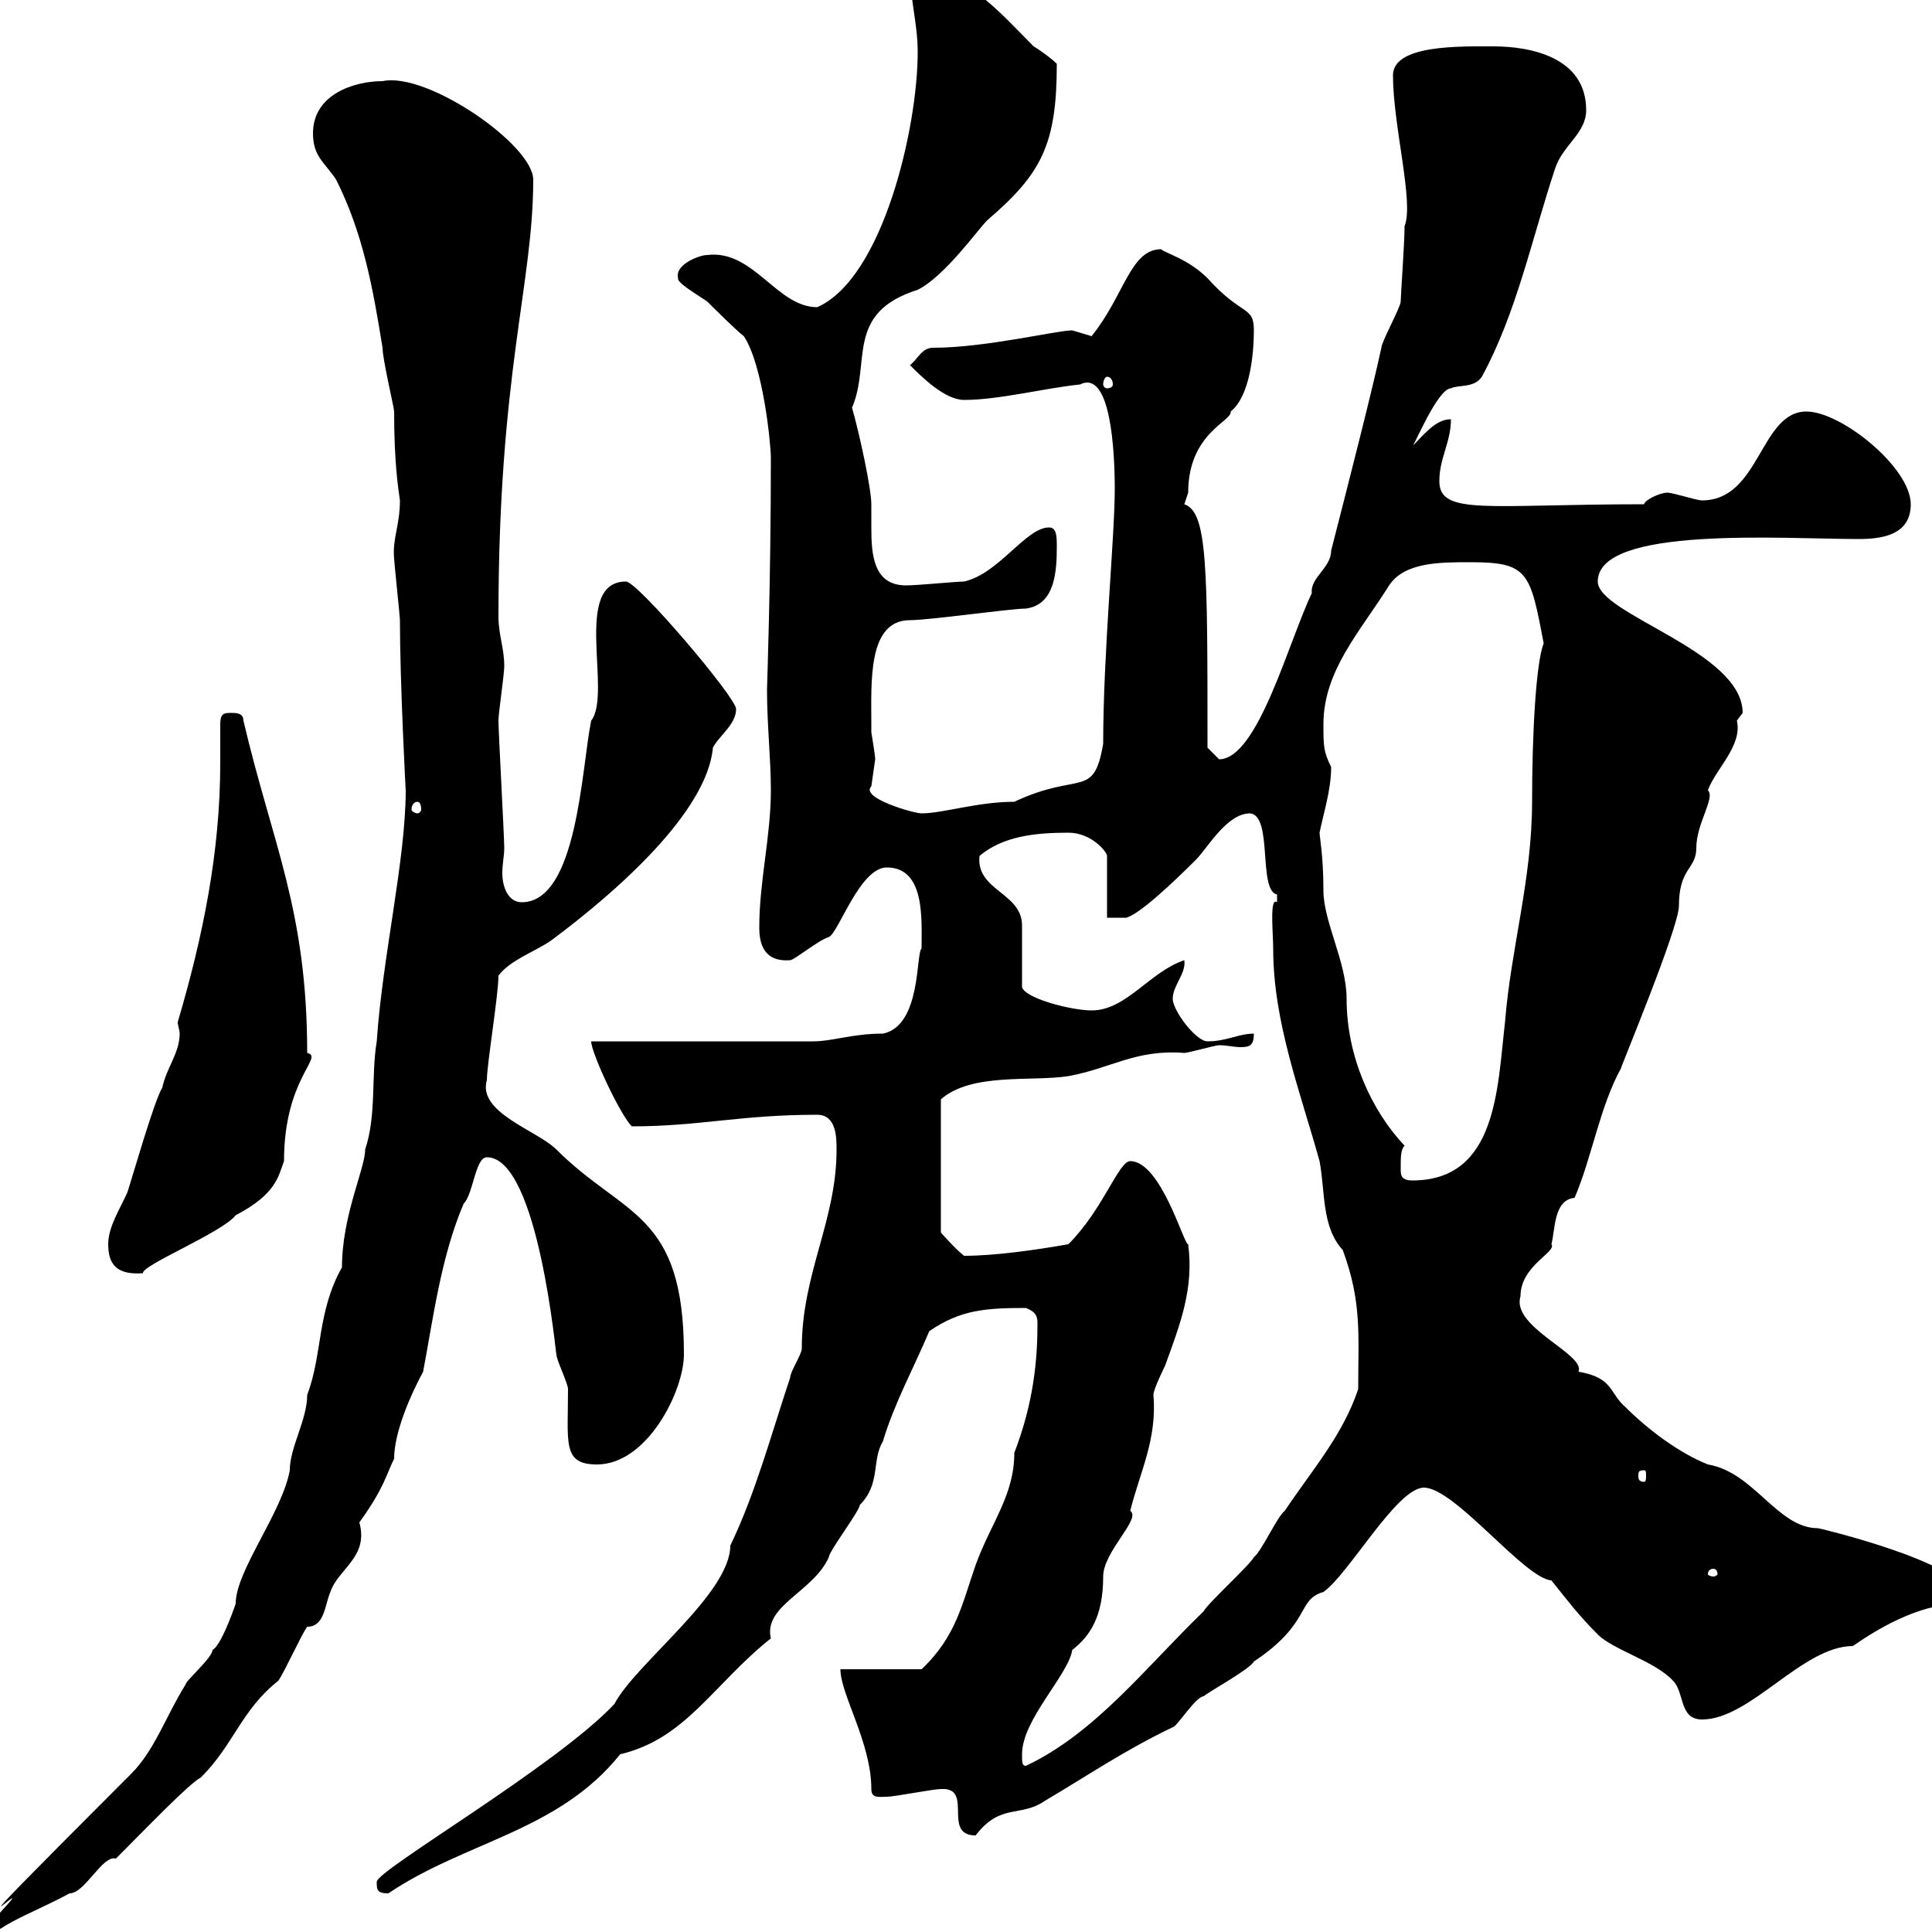 <svg xmlns="http://www.w3.org/2000/svg" xmlns:xlink="http://www.w3.org/1999/xlink" width="300" height="300"><path d="M-5.40 302.40L-5.40 304.20L-4.80 304.20C-1.20 298.80 4.20 297.60 10.80 294C13.20 294 15.90 288 18 288.60C22.50 284.10 29.40 276.90 31.20 276C36.30 270.90 37.50 265.50 43.20 261C44.10 259.80 46.80 253.80 47.70 252.60C50.40 252.60 50.40 249.30 51.30 247.20C52.50 243.60 57.30 241.80 55.80 236.40C59.70 231 60 228.90 61.20 226.50C61.20 222.30 63.90 216.30 65.70 213C67.20 205.20 68.40 195.30 72 186.90C73.50 185.40 73.80 179.70 75.60 179.70C83.70 179.70 86.40 211.50 86.40 210.30C86.40 211.20 88.20 214.80 88.20 215.70C88.20 224.10 87.30 227.40 92.70 227.40C100.50 227.40 106.20 216 106.20 210.30C106.20 188.10 96.90 189 86.40 178.50C83.40 175.50 74.10 172.80 75.60 167.70C75.60 165.30 77.40 154.50 77.40 151.50C79.20 149.10 82.80 147.90 85.50 146.10C96 138.30 109.80 126 110.70 116.10C111.60 114.30 114.30 112.50 114.30 110.10C114.30 108.30 99 90.30 97.20 90.30C88.80 90.30 95.10 107.70 91.80 111.90C90.30 119.10 89.70 140.10 81 140.10C78.90 140.10 78 137.70 78 135.60C78 134.10 78.30 132.90 78.30 131.70C78.30 129.90 77.40 113.70 77.40 111.90C77.40 110.70 78.30 104.70 78.30 103.50C78.30 100.50 77.40 98.70 77.40 95.70C77.40 57.90 82.80 44.10 82.80 27.90C82.80 22.50 66.30 11.10 59.40 12.60C54.90 12.60 48.60 14.70 48.60 20.70C48.60 24.30 50.40 25.20 52.20 27.90C56.40 36.30 57.90 44.70 59.40 54C59.40 55.80 61.20 63.30 61.20 63.90C61.20 71.70 61.80 75.60 62.10 77.70C62.10 81.60 60.90 83.70 61.20 86.70C61.20 87.30 62.10 95.70 62.10 96.30C62.10 105.90 63 123 63 122.70C63 133.50 59.40 148.50 58.50 161.70C57.60 167.10 58.50 173.10 56.70 178.50C56.70 181.50 53.10 188.70 53.10 196.80C49.20 203.70 50.10 210.30 47.70 216.60C47.70 220.50 45 224.70 45 228.30C43.80 234.90 36.60 243.90 36.60 249C36 250.80 34.20 255.60 33 256.20C33 257.40 28.80 261 28.80 261.60C25.80 266.40 24 271.80 20.40 275.40C-14.40 310.20 8.10 288.30 0 297C-1.20 297.60-4.80 301.20-5.40 302.40ZM58.50 292.20C58.50 293.40 58.50 294 60.30 294C72.30 285.90 86.70 284.40 96.30 272.40C106.50 270 110.70 261.60 119.70 254.40C118.50 249.30 126.30 247.20 128.70 241.80C128.70 240.90 133.50 234.60 133.50 233.70C136.80 230.40 135.30 226.80 137.10 223.80C138.90 217.80 141.90 212.40 144.30 206.70C149.10 203.40 153 203.10 159.30 203.10C160.80 203.70 161.10 204.30 161.10 205.50C161.10 211.20 160.50 217.80 157.50 225.60C157.50 232.20 153.90 236.40 151.50 243C149.40 249 148.50 254.10 143.10 259.20L130.50 259.20C130.50 263.10 135.30 270.60 135.30 277.80C135.30 279.30 136.50 279 137.70 279C138.90 279 144.90 277.80 146.10 277.80C146.10 277.80 146.10 277.80 146.70 277.80C150.90 278.10 146.40 285 151.50 285C155.40 279.90 158.40 282.30 162.30 279.60C168.90 275.70 174.60 271.80 182.10 268.20C182.70 268.20 185.70 263.40 186.90 263.40C187.50 262.80 194.10 259.20 194.70 258C203.70 252 201.30 248.40 205.50 247.20C209.40 244.50 216.90 231 221.10 231C225.90 231 236.70 245.10 240.90 245.40C243.30 248.40 245.10 250.80 248.10 253.80C250.50 256.20 257.10 258 259.80 261C261.60 262.80 260.70 267 264.30 267C271.80 267 279.90 255.60 287.70 255.60C291.60 252.90 297.60 249.30 303.90 249C304.80 249 304.80 248.40 304.80 247.20C304.80 242.70 282.60 237.30 282.30 237.30C276 237.30 272.40 228.60 265.20 227.40C260.70 225.60 255.90 222 252.30 218.40C249.90 216.30 250.50 213.90 245.10 213C246.30 210.30 234.60 206.10 236.10 201.30C236.10 196.50 241.80 194.40 240.90 193.20C241.50 191.10 241.20 186.30 244.50 186C247.20 179.70 248.40 171.90 251.70 165.90C251.70 165.60 260.70 144 260.70 140.70C260.70 134.70 263.40 135 263.40 131.70C263.40 127.80 266.40 123.90 265.20 122.70C266.40 119.40 270.60 115.80 269.70 111.90C269.70 111.90 270.60 110.70 270.60 110.70C270.60 101.10 248.10 95.40 248.10 90.30C248.10 81.60 276.90 83.70 288.60 83.70C292.20 83.70 296.70 83.10 296.70 78.30C296.70 72.60 285.90 63.90 280.50 63.90C273.30 63.90 273.30 77.70 264.30 77.70C263.40 77.70 259.80 76.50 258.90 76.50C257.70 76.50 255.30 77.70 255.30 78.30C231 78.30 223.50 80.10 223.50 74.70C223.50 71.10 225.30 68.70 225.30 65.10C222.90 65.10 221.10 67.50 219.30 69.30C219.30 69.90 223.20 60.30 225.30 60.30C226.50 59.70 228.90 60.30 230.10 58.50C235.50 48.60 237.90 36.90 241.50 26.10C242.70 22.50 246.30 20.70 246.30 17.10C246.30 9 237.90 7.20 231.90 7.20C226.80 7.20 216.30 6.90 216.30 11.70C216.30 19.50 219.60 31.50 218.10 35.10C218.10 37.80 217.50 45.90 217.50 46.80C217.50 47.70 214.50 53.10 214.50 54C213 60.90 209.70 73.80 206.70 85.50C206.70 88.20 203.40 89.70 203.70 92.10C200.10 99.60 195.30 117.90 189.30 117.90C189.30 117.90 187.50 116.10 187.50 116.10C187.50 87.90 187.50 79.50 183.90 78.30C183.90 78.30 184.50 76.50 184.50 76.50C184.50 67.20 191.40 65.40 191.10 63.90C194.10 61.50 194.70 54.90 194.70 51.30C194.70 47.40 192.90 49.20 187.50 43.20C184.50 40.20 180.90 39.30 180.30 38.70C175.50 38.70 174.60 45.90 169.50 52.20C169.50 52.20 166.50 51.30 166.50 51.30C164.10 51.30 153 54 144.90 54C143.10 54 142.50 55.80 141.30 56.70C143.10 58.50 146.70 62.10 149.70 62.10C155.10 62.10 162 60.30 167.70 59.70C172.50 57.30 173.10 70.20 173.10 75.90C173.10 83.40 171.30 101.40 171.30 115.50C169.80 124.20 167.70 119.70 157.50 124.50C151.80 124.50 146.40 126.30 143.10 126.30C141.90 126.30 133.50 123.90 135.30 122.10C135.30 122.10 135.90 117.90 135.90 117.90C135.90 117.30 135.30 113.70 135.30 113.70C135.30 112.50 135.30 112.50 135.30 112.50C135.30 105.90 134.70 96.30 141.30 96.30C144.30 96.30 156.90 94.50 159.30 94.50C163.80 93.90 164.10 88.80 164.10 84.90C164.10 83.40 164.10 81.90 162.90 81.90C159.30 81.90 155.10 89.10 149.70 90.30C148.50 90.30 142.50 90.90 140.70 90.90C135.60 90.90 135.30 86.10 135.30 81.90C135.30 80.70 135.30 79.50 135.30 78.30C135.30 75.90 133.50 67.50 132.30 63.30C135.30 56.40 131.10 48.60 142.50 45C146.70 42.90 151.80 35.70 153.30 34.20C161.70 27 164.10 22.50 164.10 9.90C163.50 9.30 162 8.10 160.50 7.20C155.10 1.80 149.70-4.80 141.30-4.80C141.30 0 142.50 3.60 142.50 8.10C142.50 19.80 137.10 43.20 126.90 47.70C120.60 47.70 117 38.70 109.80 39.60C108.60 39.60 104.70 41.10 105.30 43.20C105 43.80 108 45.60 109.80 46.80C110.70 47.70 114.30 51.30 115.50 52.20C118.50 56.70 119.70 69 119.70 71.10C119.70 90.60 119.10 106.50 119.10 107.10C119.10 112.50 119.70 117.90 119.70 122.70C119.70 129.90 117.90 136.80 117.90 144C117.90 146.40 118.50 149.40 122.70 149.10C123.30 149.10 126.90 146.10 128.70 145.50C130.20 144.90 133.50 134.70 137.70 134.70C143.70 134.70 143.10 142.80 143.10 147.30C142.20 147.90 143.10 159.30 137.10 160.50C132.30 160.50 129.30 161.70 126.30 161.70L91.80 161.70C91.80 163.50 96.30 173.10 98.10 174.90C108.60 174.90 114.90 173.10 126.90 173.10C129.90 173.10 129.90 176.70 129.90 178.50C129.90 189.60 124.50 197.70 124.50 209.40C124.50 210.30 122.70 213 122.70 213.90C119.70 222.90 117.30 231.90 113.40 240C113.40 247.50 98.70 258.30 95.40 264.60C86.40 274.20 58.50 290.40 58.50 292.20ZM158.70 272.40C158.70 267 165.90 260.10 166.50 256.20C169.20 254.10 171.30 251.10 171.30 244.80C171.30 240.90 177.30 235.80 175.50 234.60C177 228.60 179.70 223.50 179.10 216.60C179.10 215.70 180.90 212.10 180.90 212.10C183.30 205.50 185.40 200.10 184.50 193.20C183.90 193.50 180.30 180.30 175.50 180.30C173.70 180.30 171.30 187.80 165.90 193.20C160.80 194.10 154.50 195 149.70 195C148.50 194.10 146.10 191.40 146.10 191.40L146.10 170.70C150.90 166.50 160.20 168 165.90 167.10C172.50 165.90 176.40 162.90 183.90 163.50C184.50 163.50 188.70 162.30 189.30 162.30C190.50 162.30 191.70 162.60 192.60 162.60C194.10 162.60 194.70 162.30 194.70 160.50C192.30 160.50 190.50 161.70 187.50 161.70C185.70 161.70 182.10 156.90 182.10 155.10C182.10 153 184.20 151.20 183.90 149.10C178.50 150.90 174.90 156.90 169.50 156.90C166.50 156.90 159.30 155.10 158.70 153.30C158.70 151.50 158.70 145.50 158.70 143.70C158.70 138.60 151.50 138.30 152.10 132.90C155.70 129.90 160.50 129.30 165.90 129.30C169.50 129.30 171.90 132.30 171.90 132.90L171.90 142.50L174.90 142.50C177 141.90 182.10 137.10 185.70 133.50C187.50 131.70 190.50 126.30 194.10 126.30C197.70 126.60 195.30 138.30 198.30 138.90C198.30 138.90 198.30 138.90 198.30 140.10C197.10 139.20 197.70 144.90 197.70 147.30C197.70 158.70 201.90 169.50 204.90 180.30C205.80 185.10 205.20 190.50 208.50 194.10C211.50 202.20 210.90 207.30 210.90 215.70C208.50 222.90 203.70 228.30 199.50 234.60C198.30 235.50 195.90 240.90 194.70 241.80C194.10 243 187.50 249 186.90 250.20C177.90 258.90 170.10 269.10 159.30 274.20C158.70 274.20 158.70 273.60 158.70 272.40ZM266.10 243.60C266.40 243.60 266.70 243.90 266.70 244.50C266.70 244.50 266.40 244.80 266.10 244.80C265.50 244.80 265.20 244.50 265.20 244.50C265.20 243.90 265.50 243.60 266.10 243.60ZM255.30 228.30C255.60 228.30 255.60 228.60 255.60 229.20C255.60 229.50 255.60 230.10 255.30 230.10C254.40 230.10 254.40 229.50 254.40 229.20C254.40 228.60 254.40 228.30 255.30 228.30ZM16.80 193.20C16.80 196.50 18.30 198 22.20 197.70C21.90 196.50 34.50 191.40 36.60 188.70C42.90 185.40 43.20 182.70 44.10 180.30C44.10 167.40 50.40 164.10 47.70 163.50C47.70 141.30 42.30 131.10 37.80 111.90C37.80 110.70 36.60 110.70 36 110.70C34.80 110.70 34.20 110.70 34.20 112.50C34.20 114.30 34.20 116.70 34.20 118.50C34.20 132.30 31.50 145.50 27.60 158.70C27.60 159.30 27.90 159.90 27.90 160.50C27.90 163.50 25.80 165.90 25.20 168.90C24 170.70 20.40 183.30 19.80 185.10C18.60 187.80 16.80 190.50 16.80 193.20ZM217.50 181.50C217.50 179.70 217.50 178.50 218.10 177.90C213 172.50 209.10 164.10 209.10 155.10C209.10 149.40 205.50 143.10 205.50 138.30C205.50 132.90 204.90 129.90 204.90 129.30C205.50 126.30 206.70 122.70 206.70 119.10C205.50 116.70 205.50 115.80 205.50 112.50C205.50 104.10 211.20 98.10 215.70 90.90C218.10 87.30 223.50 87.30 228.30 87.30C237.30 87.30 237.60 88.80 239.70 99.90C238.50 102.90 237.90 114 237.90 124.50C237.90 136.50 234.60 147.30 233.70 158.70C232.50 168.90 232.50 183.30 219.30 183.30C217.50 183.30 217.50 182.40 217.50 181.50ZM64.80 124.50C65.10 124.50 65.40 124.80 65.40 125.70C65.40 126 65.10 126.30 64.80 126.30C64.50 126.30 63.90 126 63.90 125.70C63.90 124.80 64.50 124.50 64.80 124.50ZM171.90 58.50C172.50 58.50 172.80 59.10 172.80 59.70C172.80 60 172.50 60.30 171.90 60.30C171.60 60.30 171.30 60 171.30 59.70C171.30 59.10 171.60 58.50 171.90 58.50Z"/></svg>